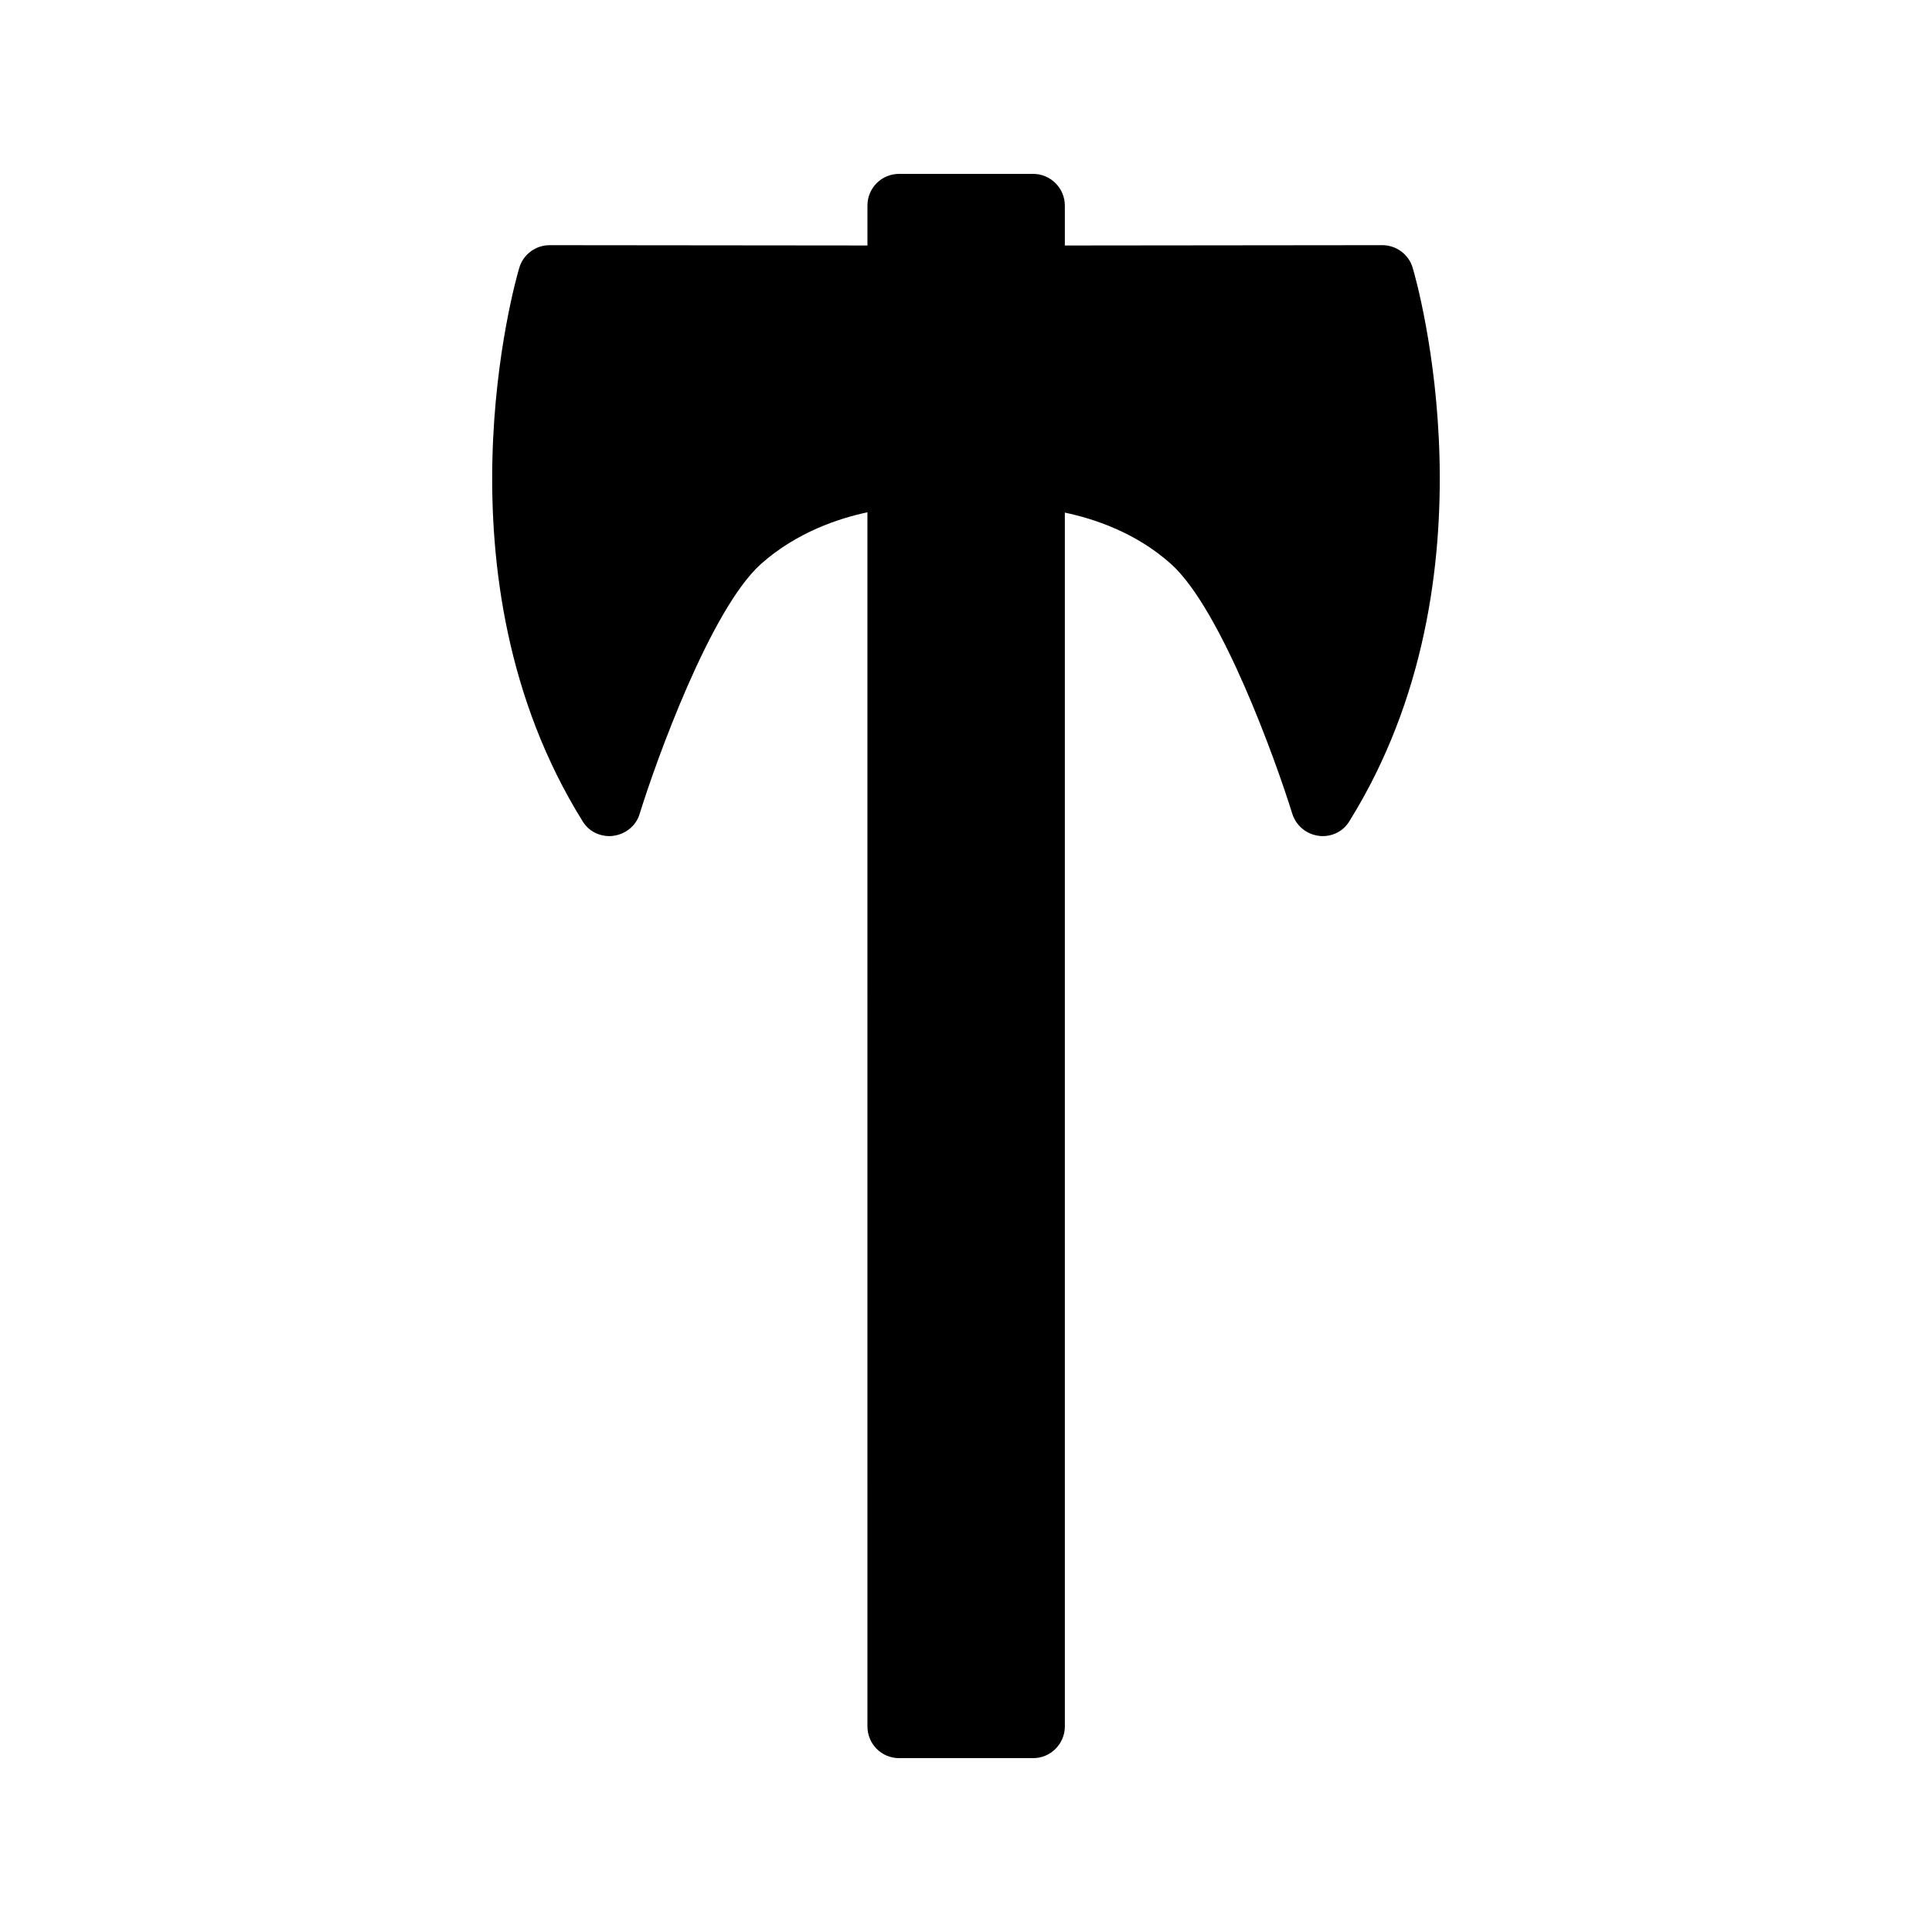 <?xml version="1.0" encoding="UTF-8"?>
<!-- Uploaded to: ICON Repo, www.iconrepo.com, Generator: ICON Repo Mixer Tools -->
<svg fill="#000000" width="800px" height="800px" version="1.1" viewBox="144 144 512 512" xmlns="http://www.w3.org/2000/svg">
 <path d="m417.8 190.08h-35.52c-4.703 0-8.398 3.777-8.398 8.398v10.578l-84.219-0.082c-3.777 0-7.055 2.519-8.062 6.047-1.008 3.359-23.512 81.867 16.793 146.61 1.512 2.519 4.199 3.945 7.137 3.945 0.336 0 0.672 0 1.008-0.082 3.273-0.418 6.047-2.688 6.969-5.793 4.449-14.359 18.809-54.16 32.074-66.168 9.488-8.48 20.738-12.176 28.297-13.77l0.004 321.76c0 4.617 3.695 8.398 8.398 8.398h35.52c4.617 0 8.398-3.777 8.398-8.398l-0.004-321.68c7.559 1.594 18.809 5.207 28.215 13.688 13.266 12.008 27.625 51.809 32.074 66.168 1.008 3.106 3.695 5.375 6.969 5.793 0.336 0.082 0.672 0.082 1.09 0.082 2.856 0 5.543-1.426 7.055-3.945 40.305-64.738 17.801-143.25 16.793-146.61-1.008-3.527-4.281-6.047-8.062-6.047l-84.133 0.086v-10.578c0-4.621-3.777-8.398-8.395-8.398z"/>
</svg>